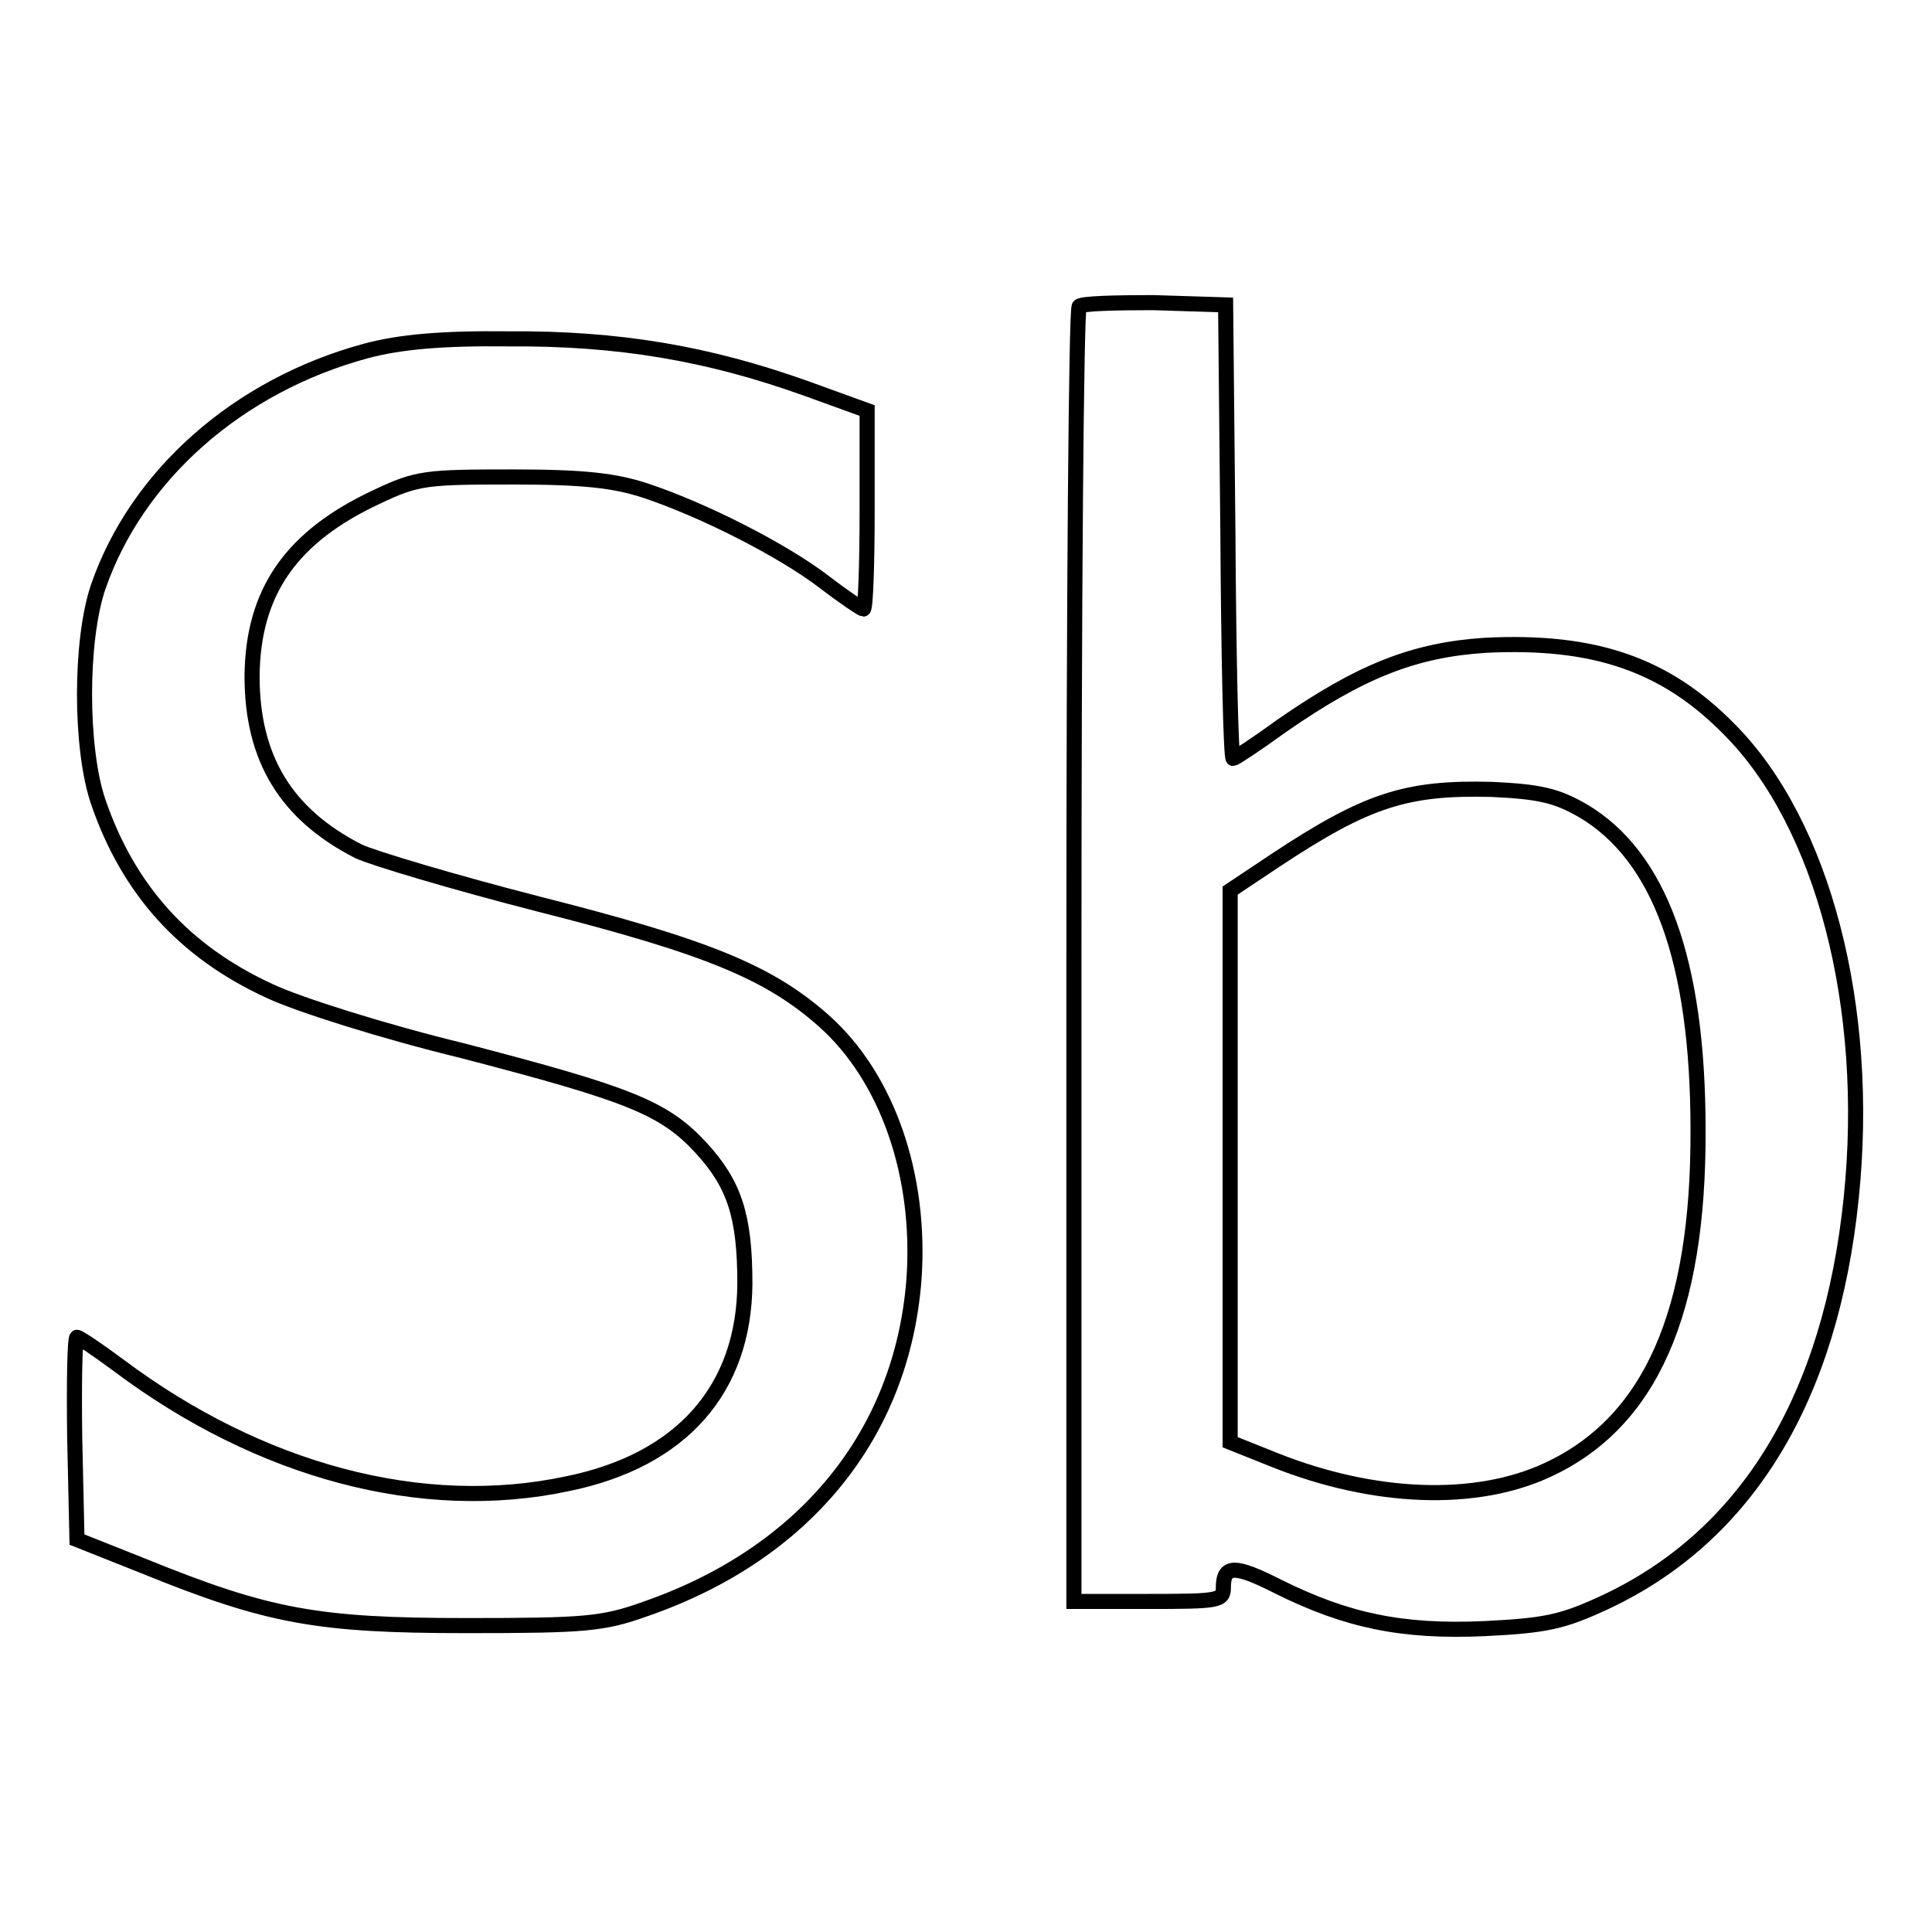 <?xml version="1.0" encoding="utf-8"?>
<!-- Svg Vector Icons : http://www.onlinewebfonts.com/icon -->
<!DOCTYPE svg PUBLIC "-//W3C//DTD SVG 1.1//EN" "http://www.w3.org/Graphics/SVG/1.1/DTD/svg11.dtd">
<svg version="1.1" xmlns="http://www.w3.org/2000/svg" xmlns:xlink="http://www.w3.org/1999/xlink" x="0px" y="0px" viewBox="0 0 256 256" enable-background="new 0 0 256 256" xml:space="preserve">
<g> <g> <path stroke-width="2" fill-opacity="0" stroke="#000000"  d="M143,40.6c-0.4,0.4-0.7,39.2-0.7,86.2v85.4h9.9c9.2,0,9.9-0.1,9.9-1.8c0-3.1,1.5-3.1,7.4-0.1  c8.9,4.4,16.2,6,27.2,5.5c8.2-0.4,10.4-0.9,16-3.5c18.8-8.8,29.9-27.1,32.6-53.6c2.6-25.2-3.7-49.5-16.1-62  c-8.5-8.7-18-11.9-32.3-11.2c-9.5,0.6-16.6,3.4-27.1,10.7c-3.3,2.4-6.2,4.3-6.4,4.3c-0.3,0-0.6-13.5-0.7-30.1l-0.3-30l-9.6-0.3  C147.9,40.1,143.3,40.2,143,40.6z M209.7,107.4c10.2,6,15.3,19.9,15.3,42.3c0.1,24.2-6.3,38.8-20,45.1c-9.5,4.4-22.9,3.9-36-1.3  l-6-2.4v-36.6V118l6-4c12.1-8,17.3-9.7,28.7-9.4C204,104.9,206.2,105.4,209.7,107.4z"/> <path stroke-width="2" fill-opacity="0" stroke="#000000"  d="M48.5,46.5c-17,4.6-30.4,16.5-35.5,31.3c-2.4,7.1-2.4,21.3,0,28.4c4,11.7,11.4,19.9,22.7,25.1  c3.8,1.8,15.2,5.4,25.5,7.9c22.3,5.8,26.8,7.6,31.7,12.9c4.4,4.8,5.8,9,5.8,18c-0.1,13.9-8.3,23.4-23.5,26.5  c-19.2,4.1-40.7-1.6-59.5-15.7c-2.7-2-5.2-3.7-5.5-3.7c-0.3,0-0.4,6.1-0.3,13.4l0.3,13.4l8.8,3.5c16.5,6.7,23,7.9,42.8,7.9  c15.8,0,18.1-0.2,23.7-2.2c21.1-7.3,34-23.1,35.6-43.6c1-13.8-3.5-26.8-11.9-34.3c-7.2-6.4-15.3-9.8-37.8-15.5  c-11.3-2.9-22-6.1-23.9-7c-9.6-4.9-14.1-12.3-14.1-23.2c0.1-11.2,5.2-18.5,16.6-23.8c5.3-2.5,6.4-2.6,18-2.6  c9.5,0,13.5,0.5,17.5,1.8c7.8,2.6,18.2,7.9,23.7,12.1c2.6,2,5,3.6,5.2,3.6c0.3,0,0.5-6,0.5-13.2V54.4l-8-2.9  c-13.1-4.7-25-6.7-39.5-6.6C58.5,44.8,53,45.3,48.5,46.5z"/> </g></g>
</svg>